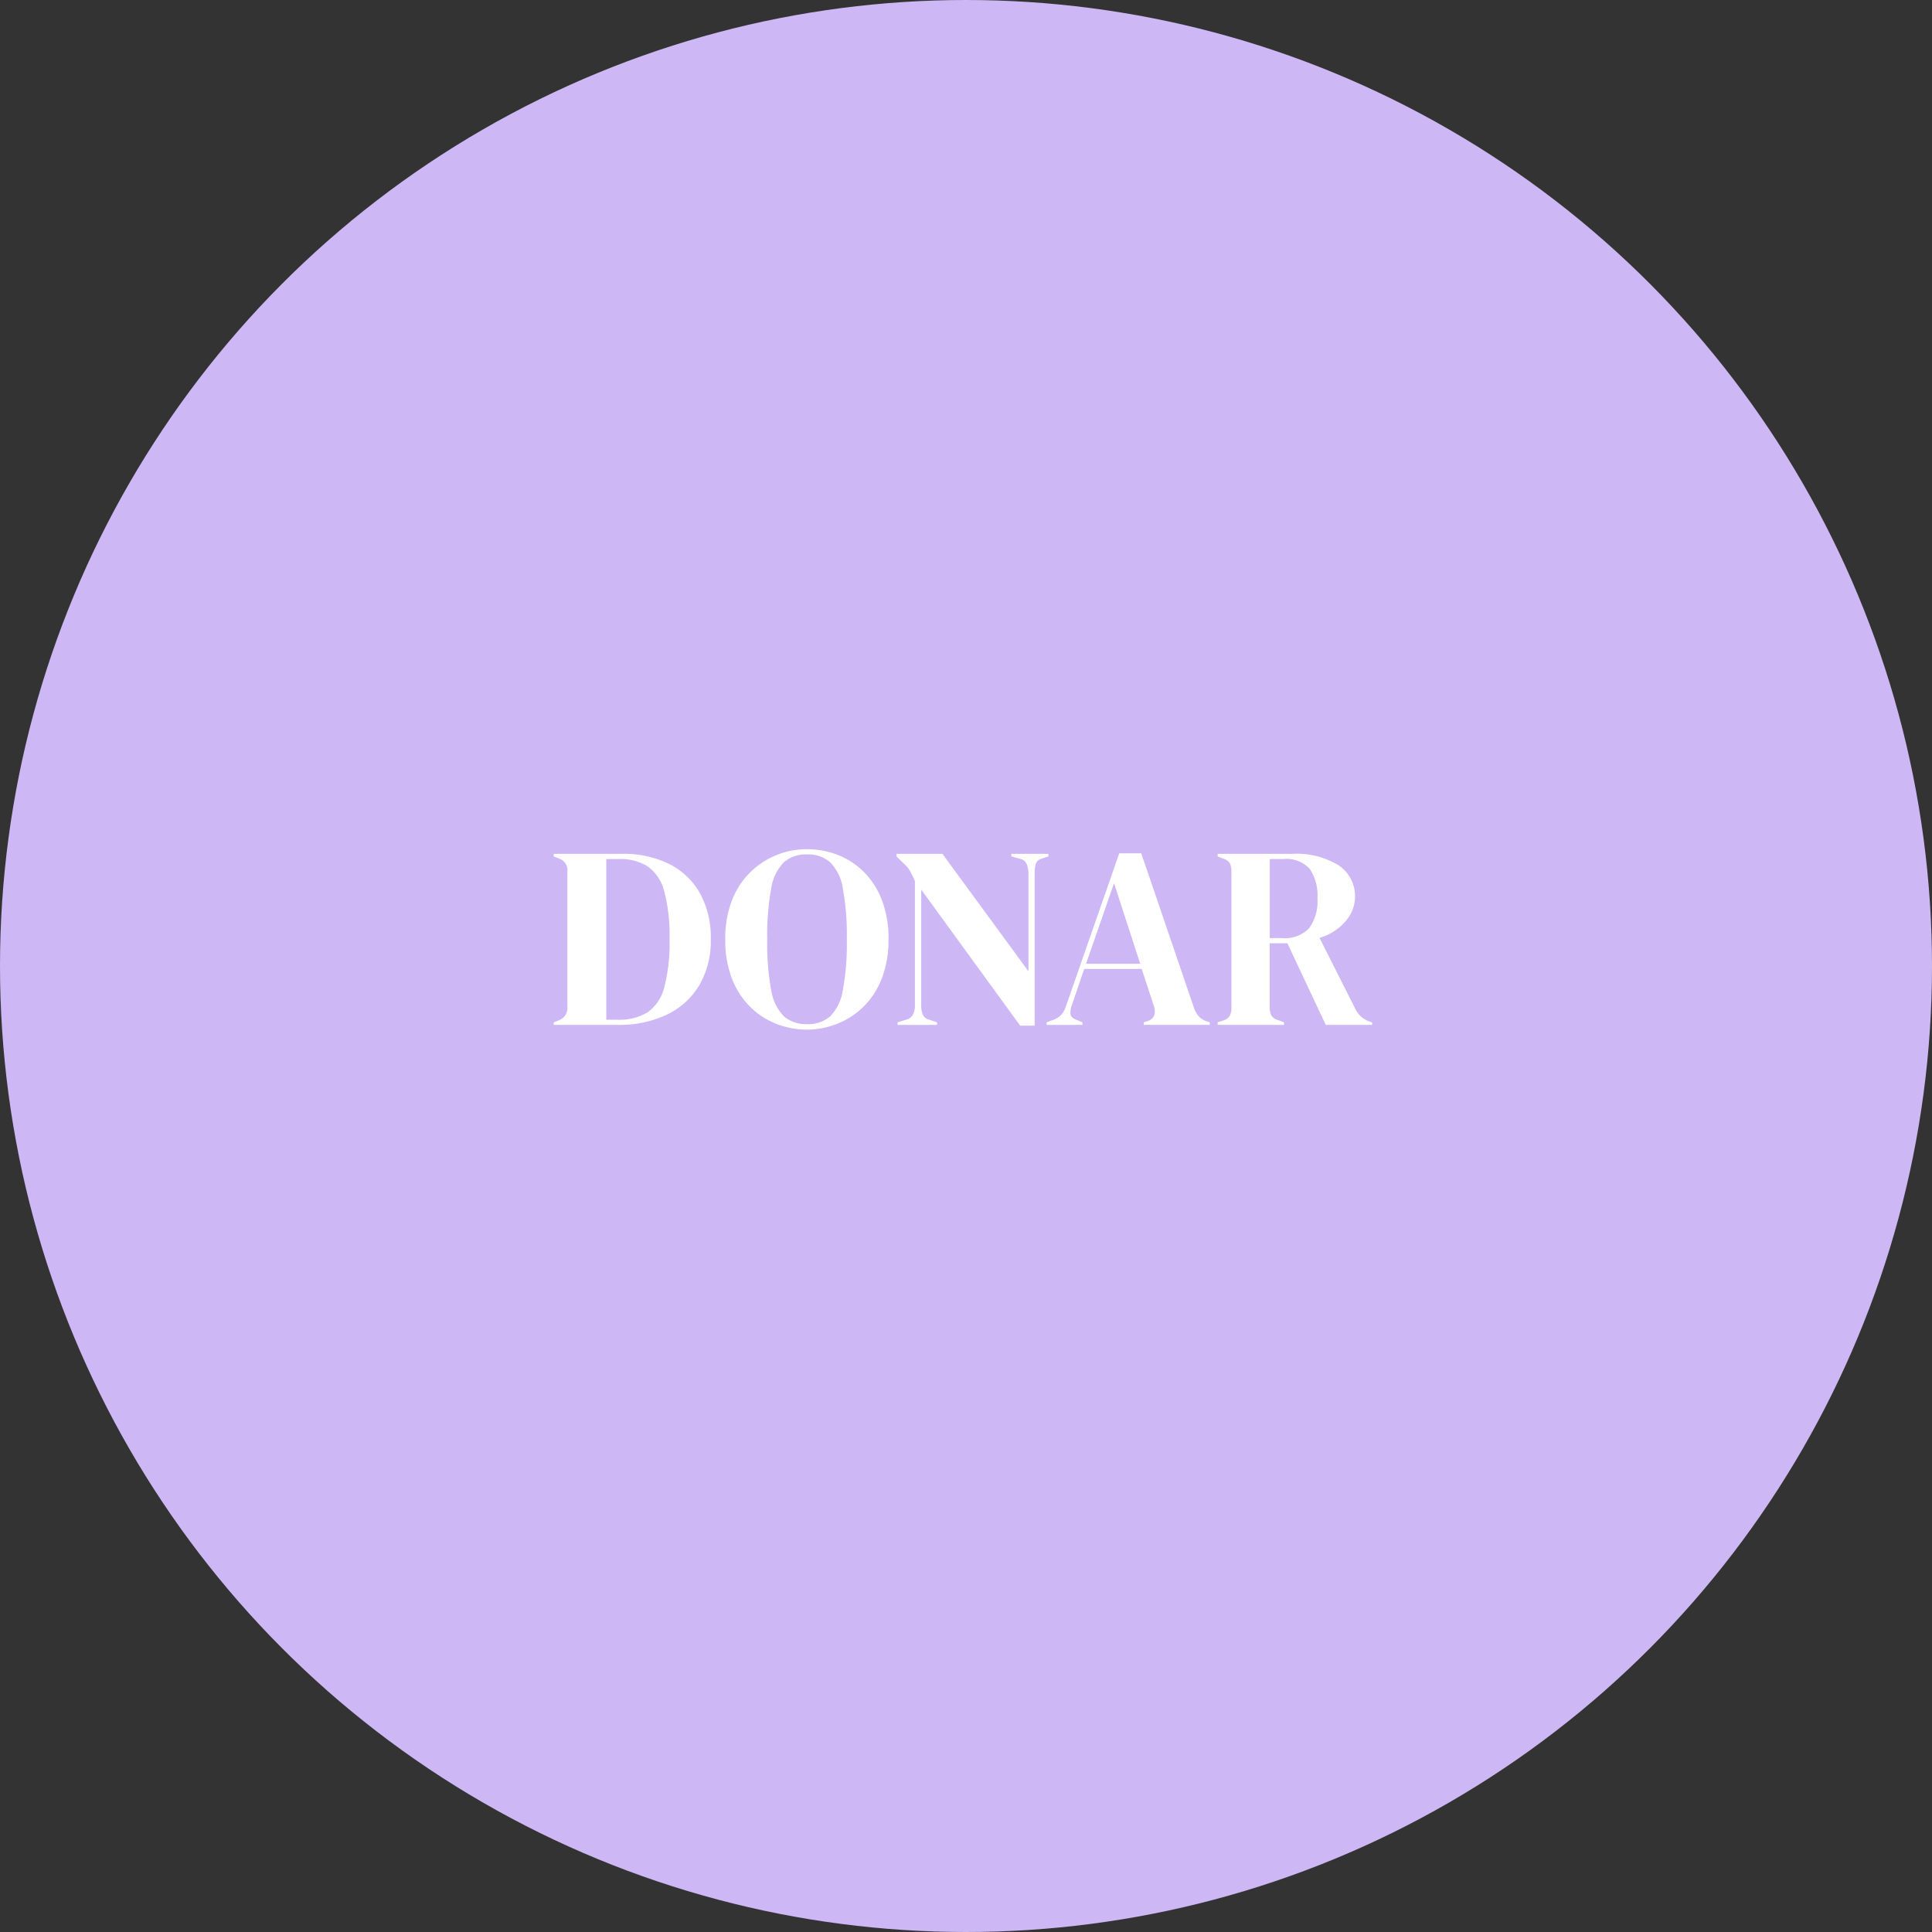 <svg xmlns="http://www.w3.org/2000/svg" width="164" height="164" viewBox="0 0 164 164">
  <rect x="0" y="0" width="164" height="164" fill="#333333" stroke="none"/>
  <g id="Grupo_9354" data-name="Grupo 9354" transform="translate(-83 -55)">
    <circle id="Elipse_81" data-name="Elipse 81" cx="82" cy="82" r="82" transform="translate(83 55)" fill="#cdb7f4"/>
    <path id="Trazado_9170" data-name="Trazado 9170" d="M.484,0V-.22L.946-.4a1.1,1.1,0,0,0,.7-1.122V-13a1.052,1.052,0,0,0-.7-1.122L.484-14.3v-.22H6.292a8.65,8.65,0,0,1,4.015.869,6.155,6.155,0,0,1,2.6,2.486,7.778,7.778,0,0,1,.913,3.883,7.441,7.441,0,0,1-.99,3.938A6.44,6.44,0,0,1,10.065-.858,9.466,9.466,0,0,1,5.9,0ZM4.95-.44H5.9a4.631,4.631,0,0,0,2.552-.627A3.657,3.657,0,0,0,9.867-3.179a14.61,14.61,0,0,0,.451-4.081,14.61,14.61,0,0,0-.451-4.081,3.7,3.7,0,0,0-1.4-2.112,4.429,4.429,0,0,0-2.486-.627H4.95ZM21.978.4a7.063,7.063,0,0,1-2.585-.484,6.556,6.556,0,0,1-2.222-1.441A6.833,6.833,0,0,1,15.62-3.916a8.969,8.969,0,0,1-.572-3.344,8.9,8.9,0,0,1,.572-3.322,6.754,6.754,0,0,1,1.562-2.387,6.819,6.819,0,0,1,2.233-1.452,6.868,6.868,0,0,1,2.563-.495,7.208,7.208,0,0,1,2.585.473,6.417,6.417,0,0,1,2.222,1.43,6.814,6.814,0,0,1,1.551,2.4,9.056,9.056,0,0,1,.572,3.355,8.925,8.925,0,0,1-.572,3.311,6.814,6.814,0,0,1-1.551,2.4A6.7,6.7,0,0,1,24.563-.1,6.925,6.925,0,0,1,21.978.4Zm0-.462a2.881,2.881,0,0,0,1.958-.649,4,4,0,0,0,1.089-2.222,21.416,21.416,0,0,0,.341-4.323,21.559,21.559,0,0,0-.341-4.345,4,4,0,0,0-1.089-2.222,2.881,2.881,0,0,0-1.958-.649,2.848,2.848,0,0,0-1.936.649A4,4,0,0,0,18.953-11.6a21.559,21.559,0,0,0-.341,4.345,21.416,21.416,0,0,0,.341,4.323A4,4,0,0,0,20.042-.715,2.848,2.848,0,0,0,21.978-.066Zm7.7.066V-.22L30.4-.44a.891.891,0,0,0,.572-.429,1.548,1.548,0,0,0,.176-.759V-12.21q-.242-.528-.385-.792a2.142,2.142,0,0,0-.319-.451q-.176-.187-.484-.473L29.59-14.3v-.22h3.894l7.3,9.966v-8.294a2.088,2.088,0,0,0-.143-.792.784.784,0,0,0-.583-.462l-.726-.2v-.22h3.146v.22l-.594.2a.671.671,0,0,0-.484.462,3.006,3.006,0,0,0-.088.77V.066H40.084l-8.4-11.55v9.856a1.9,1.9,0,0,0,.132.748.82.82,0,0,0,.55.44l.66.22V0Zm12.65,0V-.22l.55-.2a1.912,1.912,0,0,0,.682-.429,1.883,1.883,0,0,0,.4-.715l4.532-13h1.87l4.466,13.09a2.354,2.354,0,0,0,.4.737,1.68,1.68,0,0,0,.682.429l.264.088V0H50.578V-.22l.33-.11a.839.839,0,0,0,.561-.5,1.3,1.3,0,0,0-.033-.759L50.4-4.752H45.518l-1.056,3.1a1.645,1.645,0,0,0-.1.77q.055.286.517.462l.484.2V0Zm3.344-5.192h4.6l-2.222-6.842ZM56.848,0V-.22l.462-.154a.966.966,0,0,0,.572-.407,1.573,1.573,0,0,0,.132-.715V-13a1.632,1.632,0,0,0-.121-.693.9.9,0,0,0-.539-.407l-.506-.2v-.22H63.14a6.852,6.852,0,0,1,3.982.979,3.142,3.142,0,0,1,1.386,2.717,3.218,3.218,0,0,1-.726,1.936,4.6,4.6,0,0,1-2.288,1.5L68.552-1.32a2.207,2.207,0,0,0,.451.6,2.327,2.327,0,0,0,.671.407l.286.11V0H66.022L62.766-6.93h-1.5V-1.5a1.526,1.526,0,0,0,.132.682.862.862,0,0,0,.55.4l.528.2V0ZM61.27-7.37h1.056a2.815,2.815,0,0,0,2.288-.847,3.865,3.865,0,0,0,.7-2.519,3.993,3.993,0,0,0-.66-2.519,2.687,2.687,0,0,0-2.222-.825H61.27Z" transform="translate(129.516 142)" fill="#fff"/>
  </g>
</svg>
